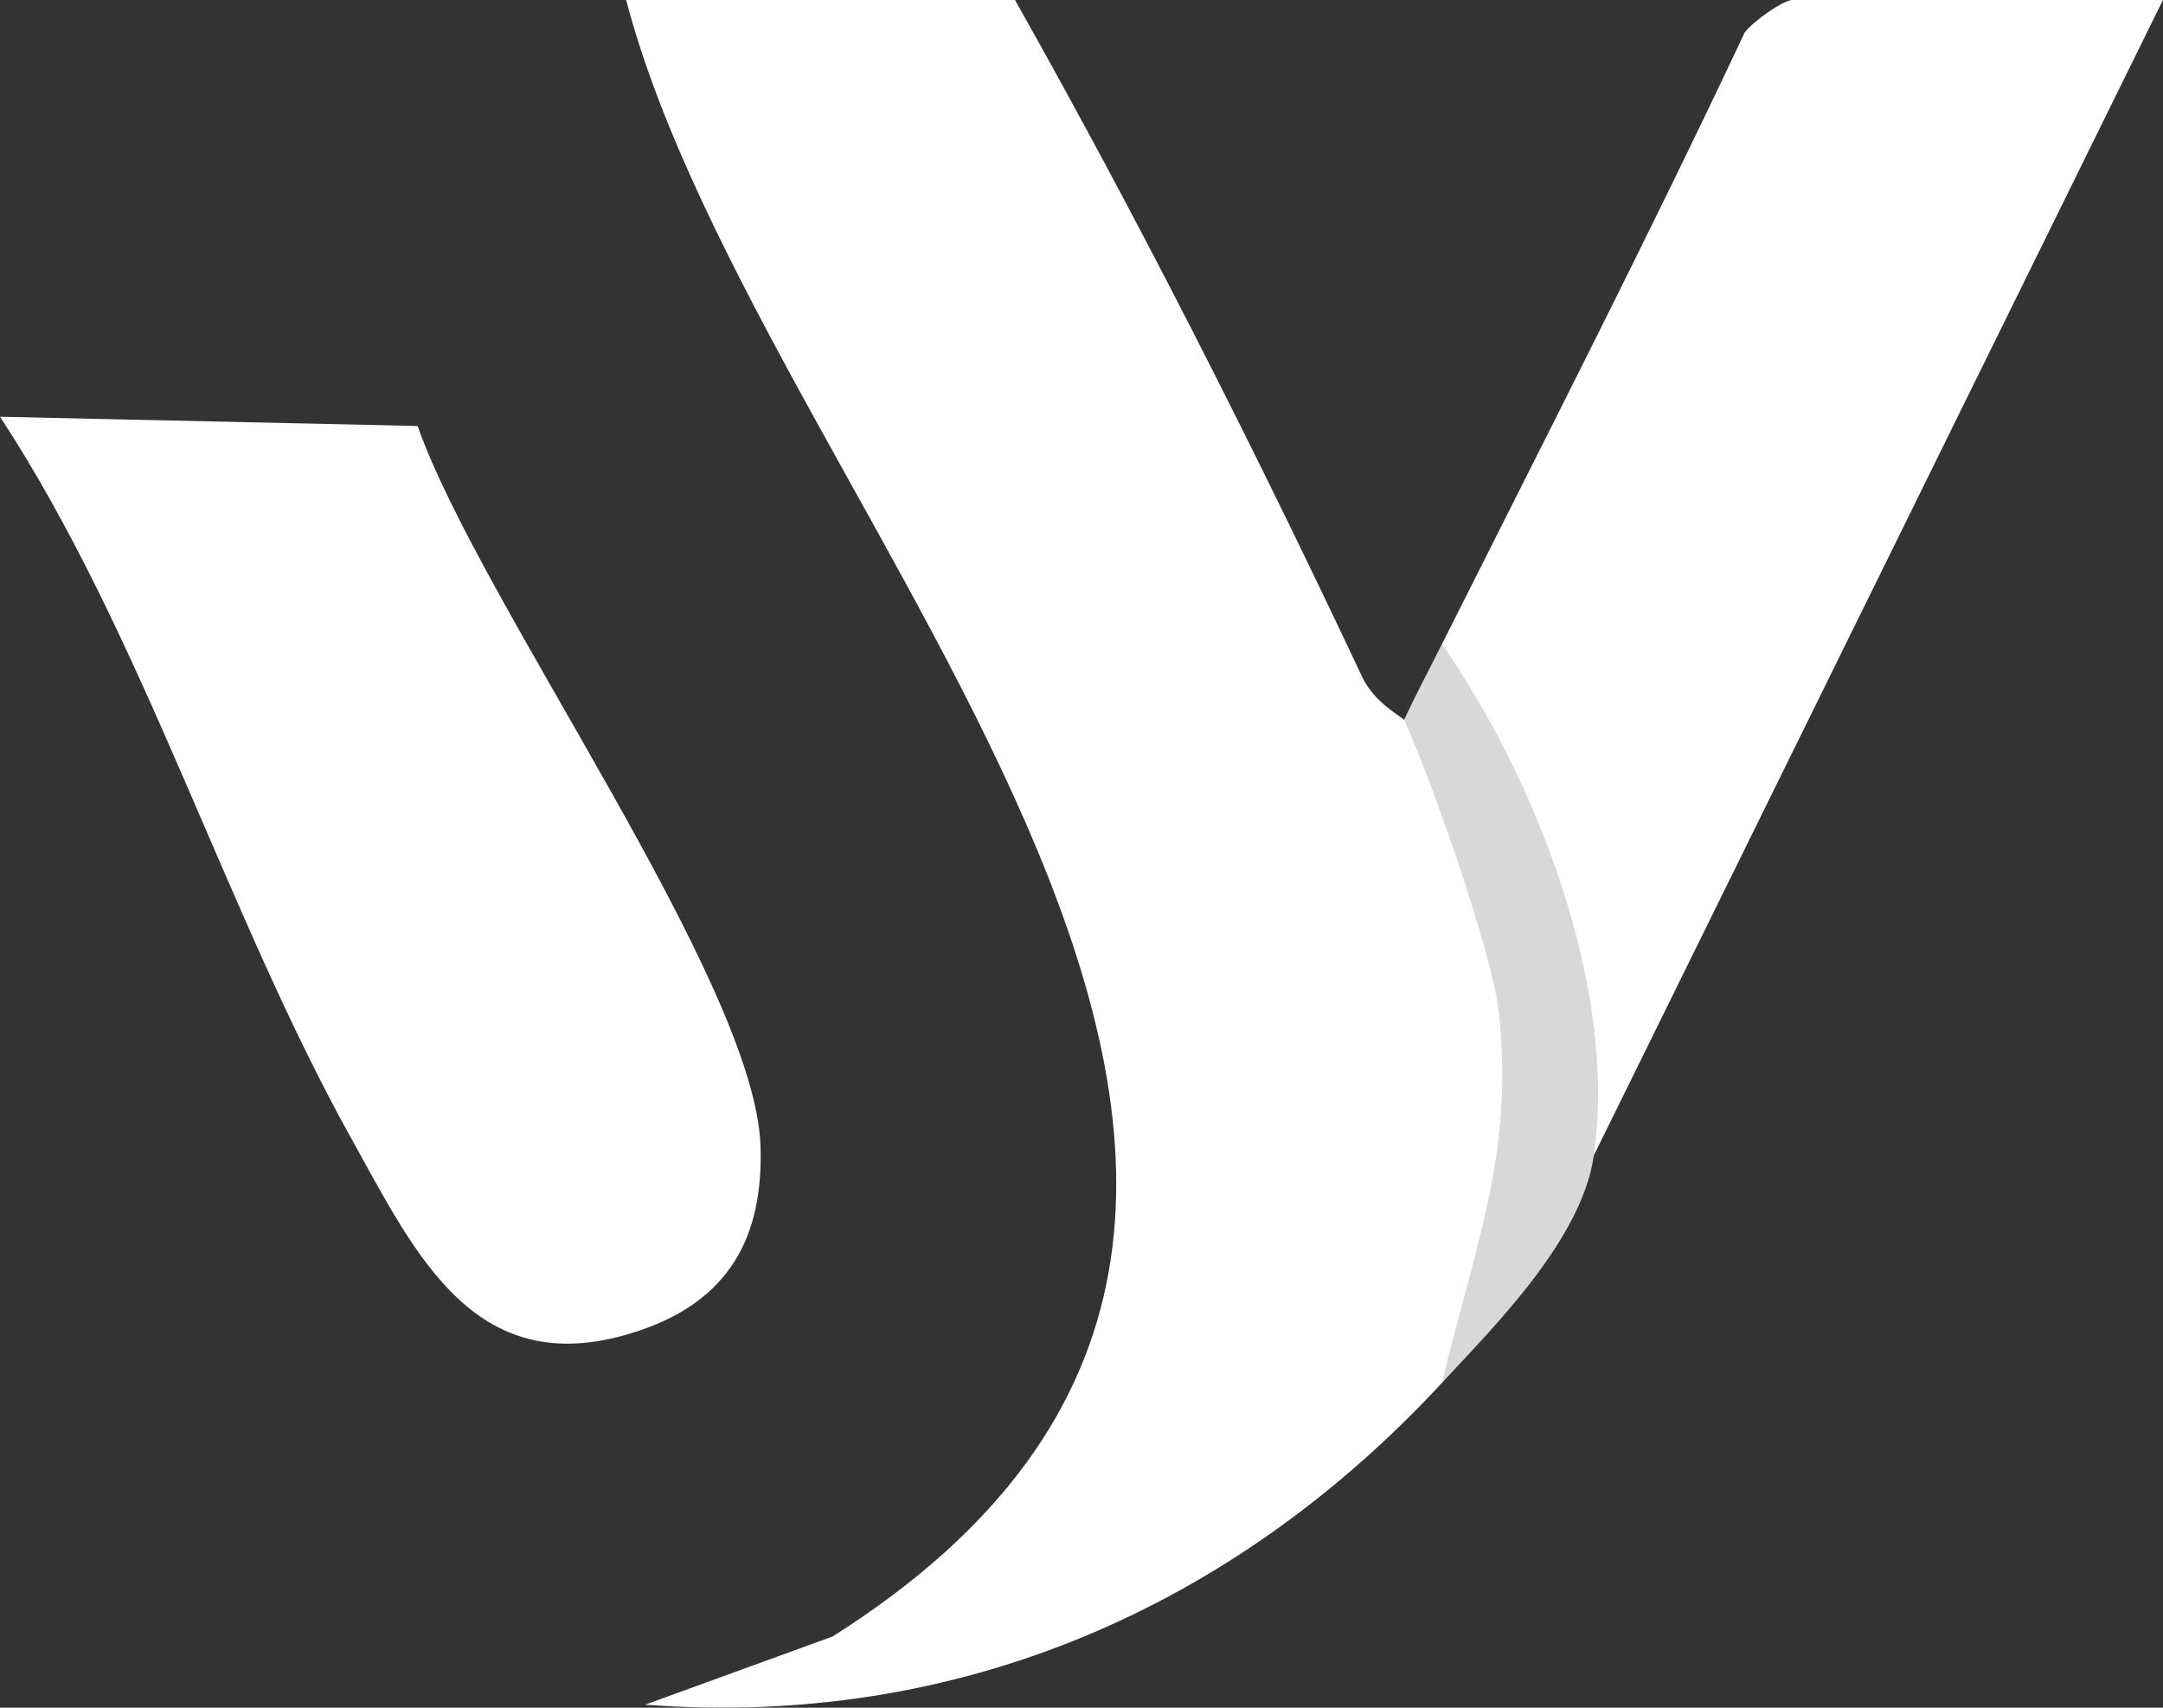 <?xml version="1.0" encoding="UTF-8"?>
<svg id="katman_1" data-name="katman 1" xmlns="http://www.w3.org/2000/svg" viewBox="0 0 150 118.42">
  <rect x="0" y="0" width="150" height="118.42" fill="#333333" stroke="none"/>
  <defs>
    <style>
      .cls-1 {
        fill: #d8d8d8;
      }

      .cls-2 {
        fill: #fff;
      }
    </style>
  </defs>
  <path class="cls-2" d="M0,28.9h0l28.96.64c4.28,12.18,23.41,38.53,23.78,49.92.21,6.36-2.21,10.71-8.37,12.8-11.34,3.84-15.47-5.15-20.06-13.41C15.67,63.32,9.86,43.92,0,28.9Z"/>
  <path class="cls-2" d="M97.37,49.92c4.34.12,7.25,10.45,7.97,14.56,2.13,12.16,2.19,20.88-5.34,31.41-14.46,15.61-33.56,23.97-55.26,22.32l13-4.73c47.52-30.06-4.78-77.26-14.32-113.48h26.97c8.62,15.3,16.6,31.07,24.08,46.95.86,1.83,2.81,2.78,2.89,2.97Z"/>
  <path class="cls-2" d="M100,44.66c7.07-14.08,14.27-28.14,20.99-42.4.58-.79,2.7-2.27,3.35-2.27h25.66l-39.47,80.13-2.4-2.38c.46-10.28-3.45-20.18-8.5-28.97l.37-4.11Z"/>
  <path class="cls-1" d="M110.53,80.13c-.83,5.79-6.82,11.76-10.53,15.76,2.16-9.14,5.02-15.82,3.95-25.63-.46-4.24-4.71-16.24-6.58-20.35.83-1.77,1.75-3.5,2.63-5.25,6.55,9.46,12.19,23.83,10.53,35.47Z"/>
</svg>